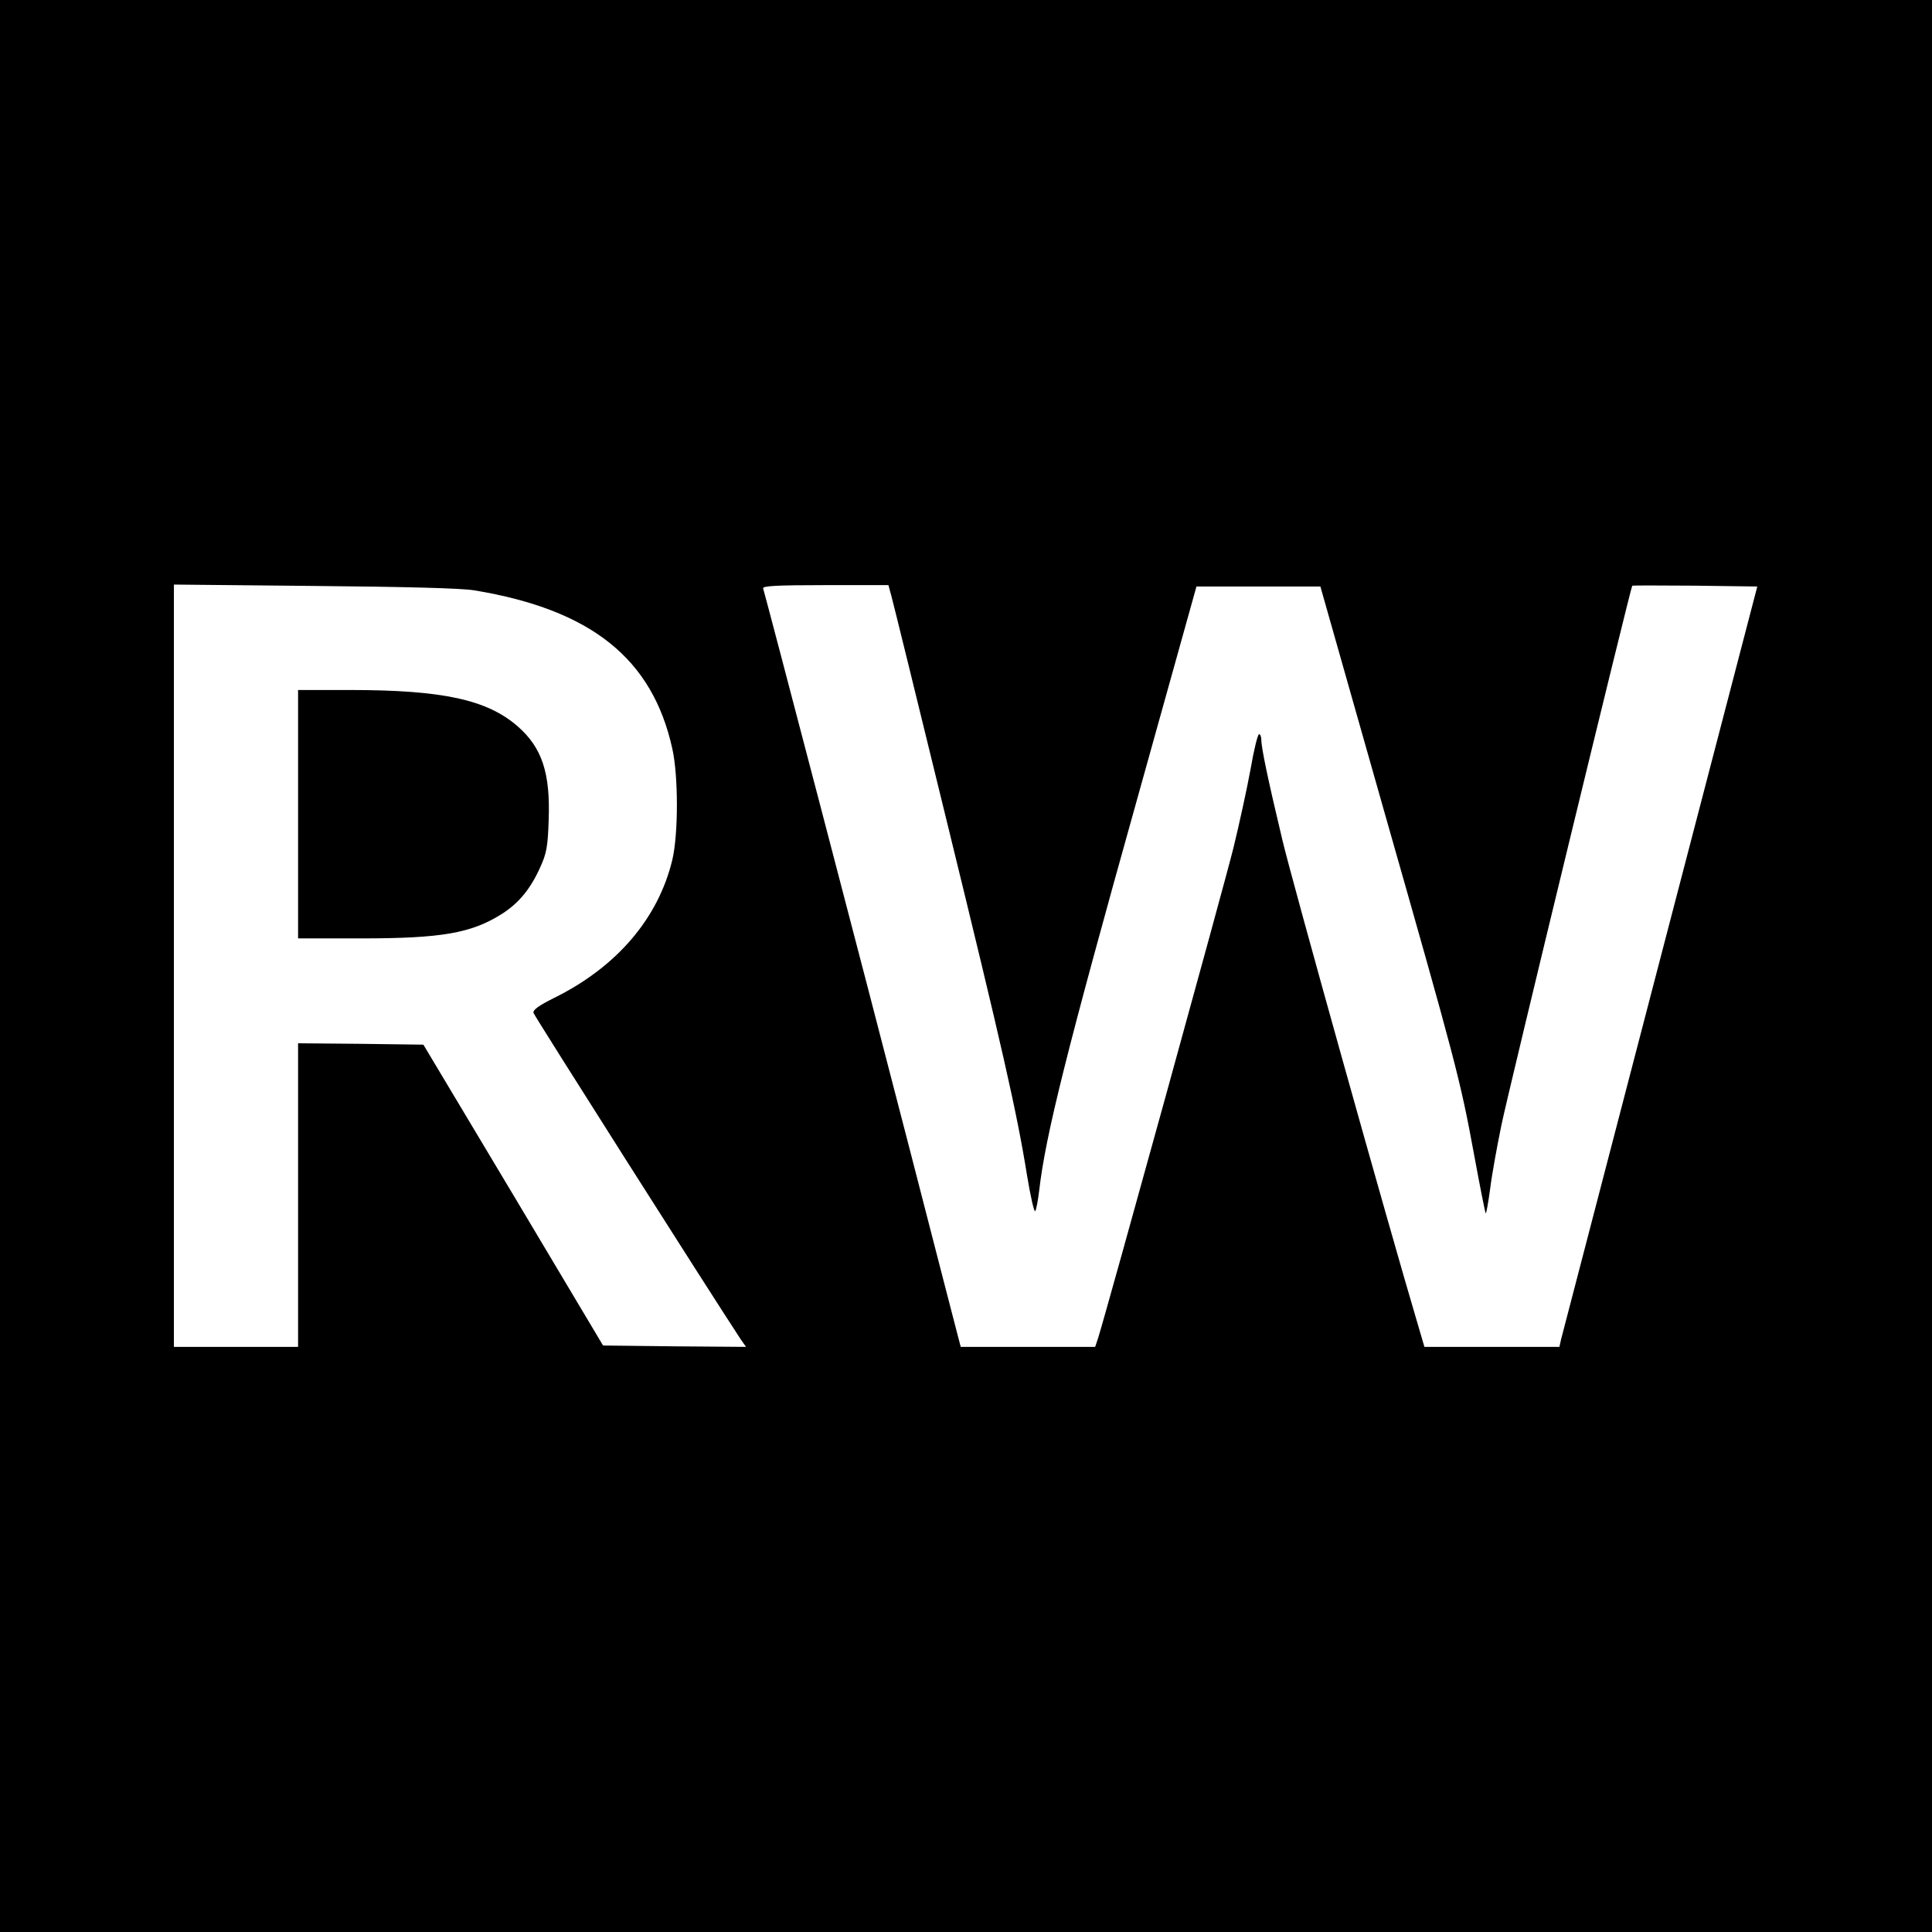 <?xml version="1.0" standalone="no"?>
<!DOCTYPE svg PUBLIC "-//W3C//DTD SVG 20010904//EN"
 "http://www.w3.org/TR/2001/REC-SVG-20010904/DTD/svg10.dtd">
<svg version="1.0" xmlns="http://www.w3.org/2000/svg"
 width="700pt" height="700pt" viewBox="0 0 700 700"
 preserveAspectRatio="xMidYMid meet">
<g transform="translate(0,700) scale(0.1,-0.1)"
fill="#000000" stroke="none">
<path d="M0 3500 l0 -3500 3500 0 3500 0 0 3500 0 3500 -3500 0 -3500 0 0
-3500z m1719 1361 c423 -70 645 -247 717 -574 22 -98 22 -309 0 -402 -51 -213
-202 -389 -429 -501 -54 -27 -77 -43 -74 -54 3 -11 634 -1005 751 -1183 l19
-27 -259 2 -259 3 -325 545 -326 545 -227 3 -227 2 0 -550 0 -550 -225 0 -225
0 0 1381 0 1381 508 -5 c331 -3 533 -8 581 -16z m1510 -18 c6 -21 96 -387 200
-813 203 -829 256 -1063 292 -1288 13 -78 26 -136 30 -130 4 7 10 40 14 73 23
201 99 505 358 1430 l212 760 224 0 225 0 227 -800 c265 -931 279 -982 330
-1259 21 -114 40 -210 42 -212 2 -2 9 37 16 88 6 50 25 154 41 232 26 126 468
1947 474 1954 2 1 104 1 228 0 l225 -3 -352 -1350 c-193 -742 -355 -1362 -359
-1378 l-6 -27 -245 0 -244 0 -20 68 c-115 387 -461 1625 -495 1770 -51 214
-76 332 -76 362 0 11 -4 20 -8 20 -5 0 -19 -57 -31 -127 -13 -71 -41 -199 -62
-285 -33 -134 -460 -1680 -490 -1775 l-11 -33 -243 0 -244 0 -10 38 c-5 20
-85 327 -176 682 -157 609 -521 2000 -530 2028 -3 9 46 12 225 12 l229 0 10
-37z"/>
<path d="M1080 4050 l0 -450 228 0 c294 0 402 19 514 91 58 38 100 88 135 166
23 50 28 75 31 174 6 168 -24 260 -112 337 -111 97 -272 132 -608 132 l-188 0
0 -450z"/>
</g>
</svg>
